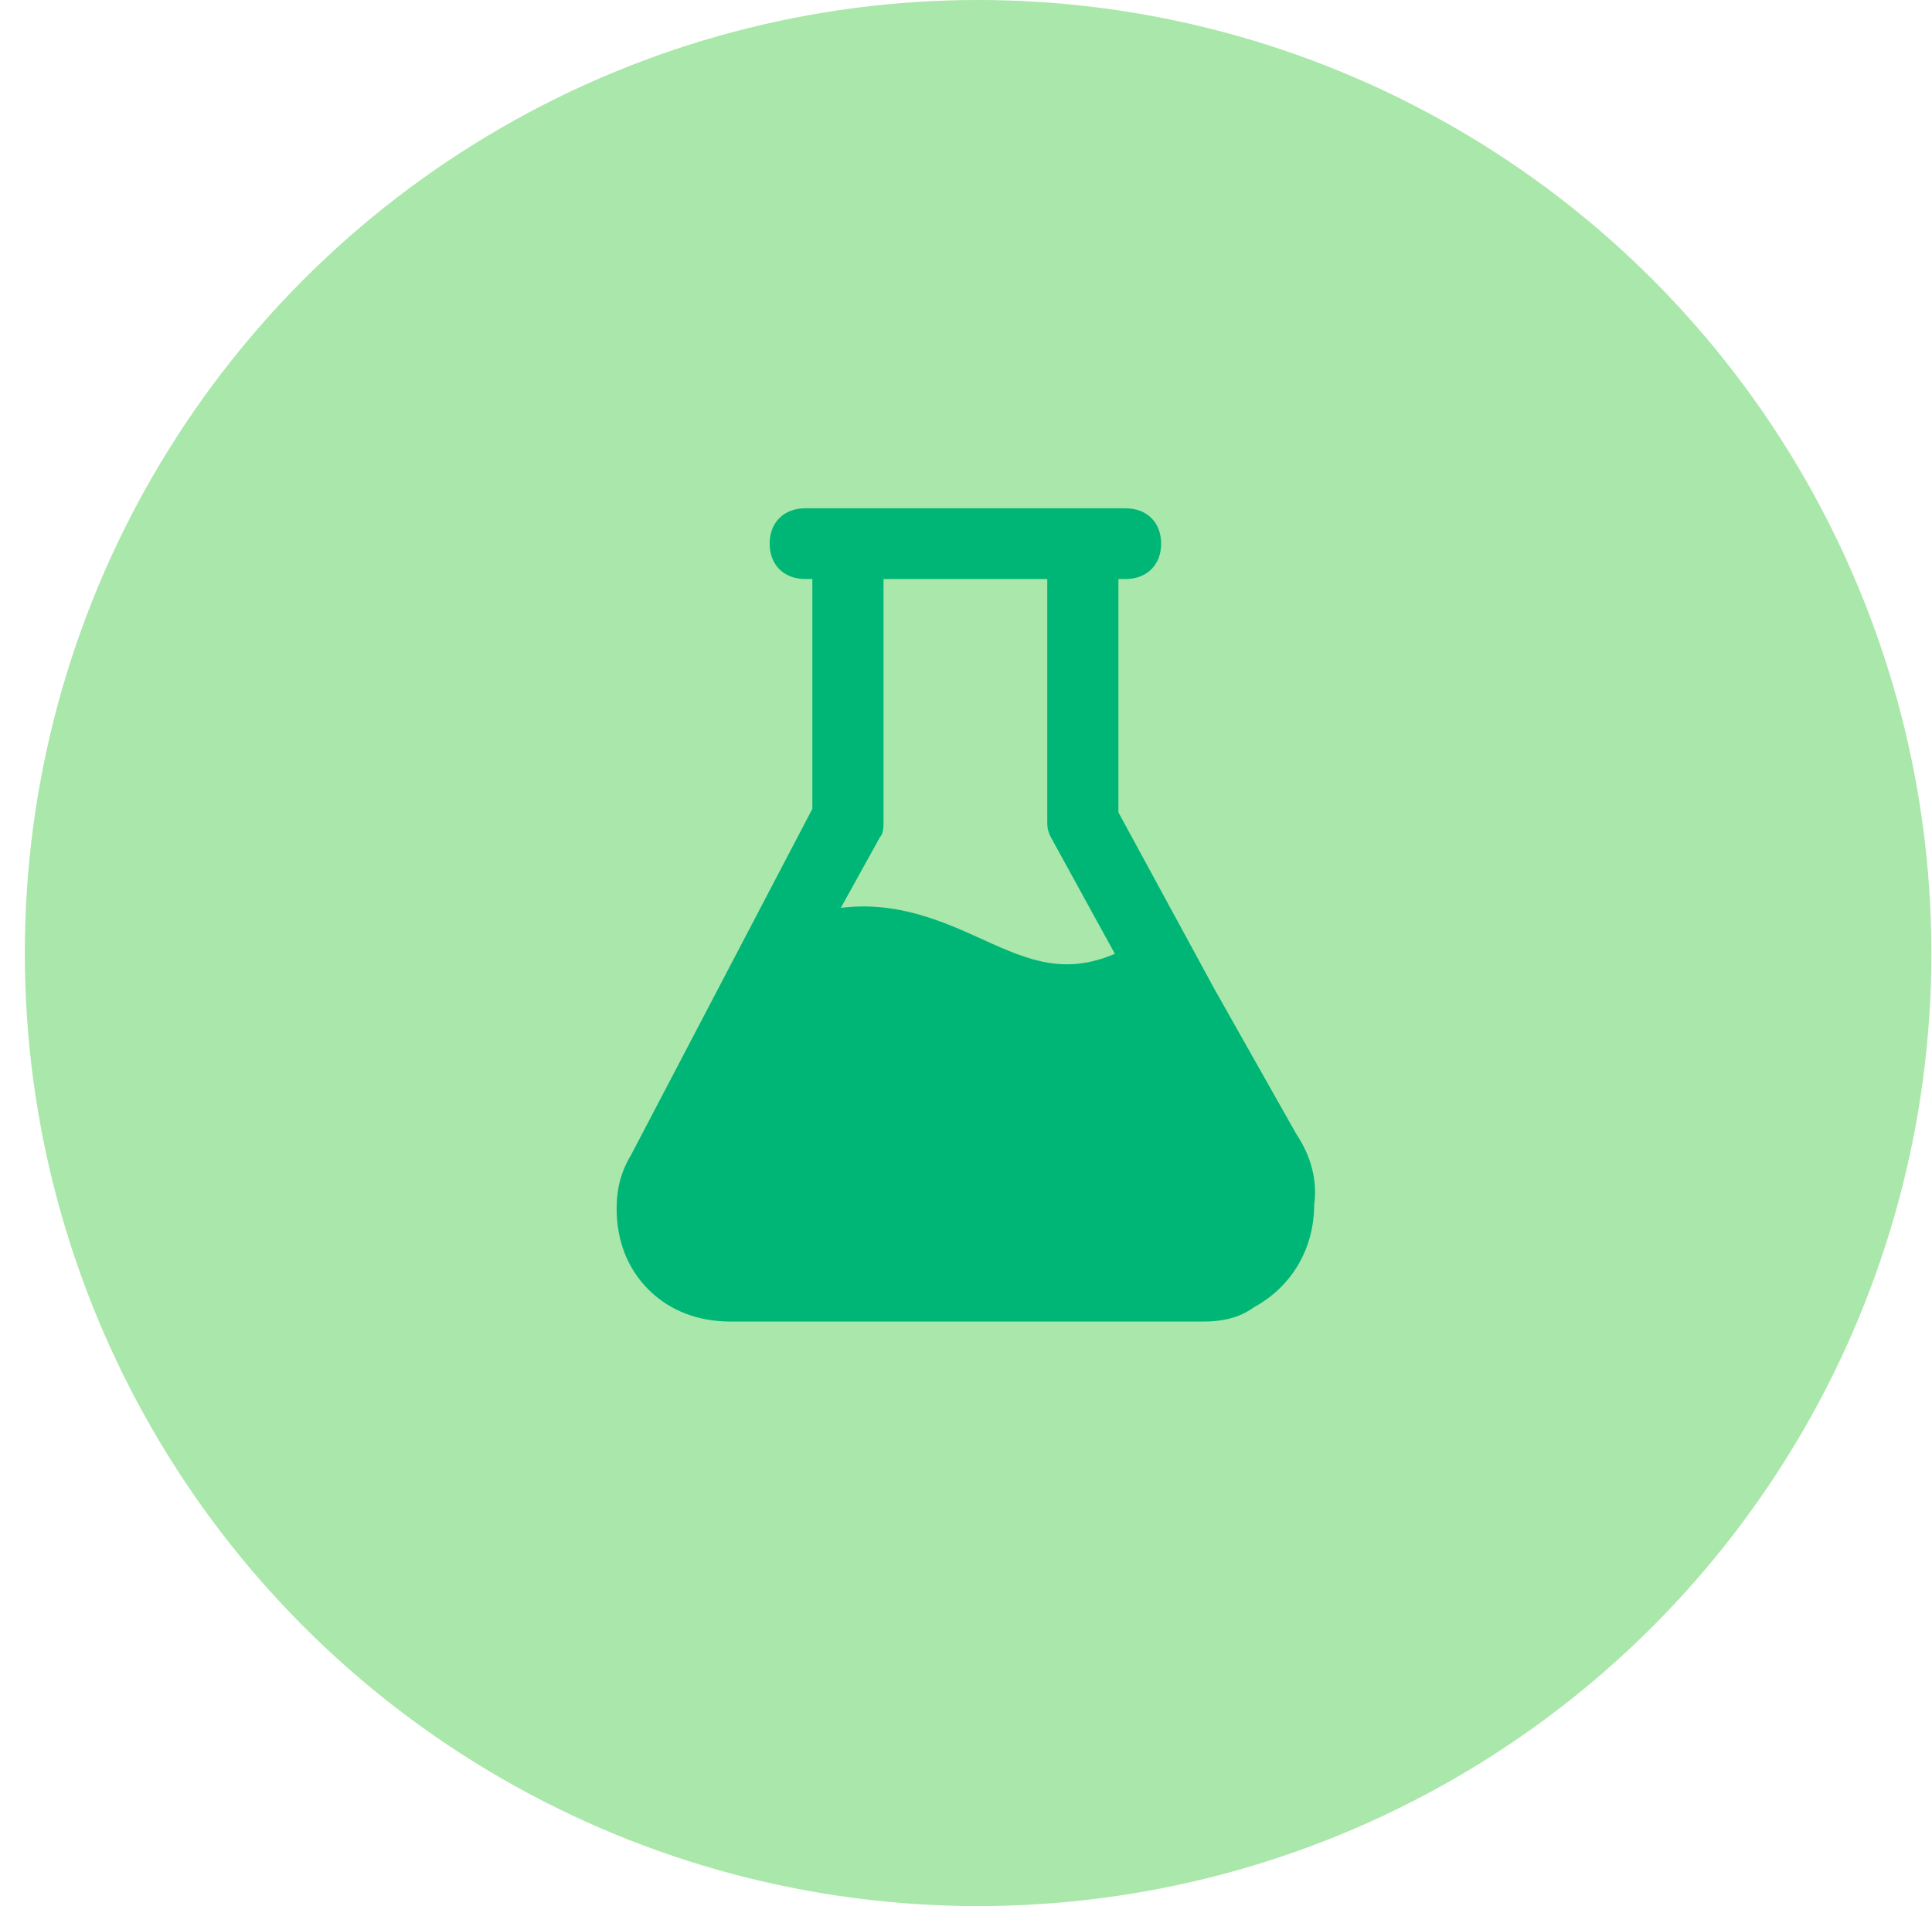 <?xml version="1.0" encoding="UTF-8"?>
<svg width="76px" height="75px" viewBox="0 0 76 75" version="1.1" xmlns="http://www.w3.org/2000/svg" xmlns:xlink="http://www.w3.org/1999/xlink">
    <!-- Generator: Sketch 49.3 (51167) - http://www.bohemiancoding.com/sketch -->
    <title>Group 85</title>
    <desc>Created with Sketch.</desc>
    <defs></defs>
    <g id="Page-3" stroke="none" stroke-width="1" fill="none" fill-rule="evenodd">
        <g id="Desktop-HD-Copy-8" transform="translate(-186, -3259)">
            <g id="Group-7" transform="translate(-95, 2167)">
                <g id="Group-89" transform="translate(281.976, 303)">
                    <g id="Group-85" transform="translate(0, 789)">
                        <circle id="Oval-3" fill="#AAE7AA" cx="37.5" cy="37.5" r="37.5"></circle>
                        <g id="if_testing_2077938" transform="translate(23, 20)" fill="#00B676" fill-rule="nonzero">
                            <path d="M27.02,24.626 L23.8,18.922 L20.02,11.965 L20.02,2.783 L20.3,2.783 C21.14,2.783 21.7,2.226 21.7,1.391 C21.7,0.557 21.14,0 20.3,0 L18.62,0 L9.38,0 L7.7,0 C6.86,0 6.3,0.557 6.3,1.391 C6.3,2.226 6.86,2.783 7.7,2.783 L7.98,2.783 L7.98,11.826 L0.84,25.461 C0.42,26.157 0.28,26.852 0.28,27.548 C0.28,28.8 0.7,29.913 1.54,30.748 C2.38,31.583 3.5,32 4.76,32 C4.76,32 4.76,32 4.76,32 L5.6,32 L22.96,32 L23.38,32 C24.08,32 24.78,31.861 25.34,31.443 C26.88,30.609 27.72,29.078 27.72,27.409 C27.86,26.435 27.58,25.461 27.02,24.626 Z M17.22,2.783 L17.22,12.243 C17.22,12.522 17.22,12.661 17.36,12.939 L19.88,17.53 C17.92,18.365 16.52,17.809 14.7,16.974 C13.16,16.278 11.34,15.443 9.1,15.722 L10.64,12.939 C10.78,12.8 10.78,12.522 10.78,12.243 L10.78,2.783 L17.22,2.783 Z" id="Shape"></path>
                        </g>
                    </g>
                </g>
            </g>
        </g>
    </g>
</svg>